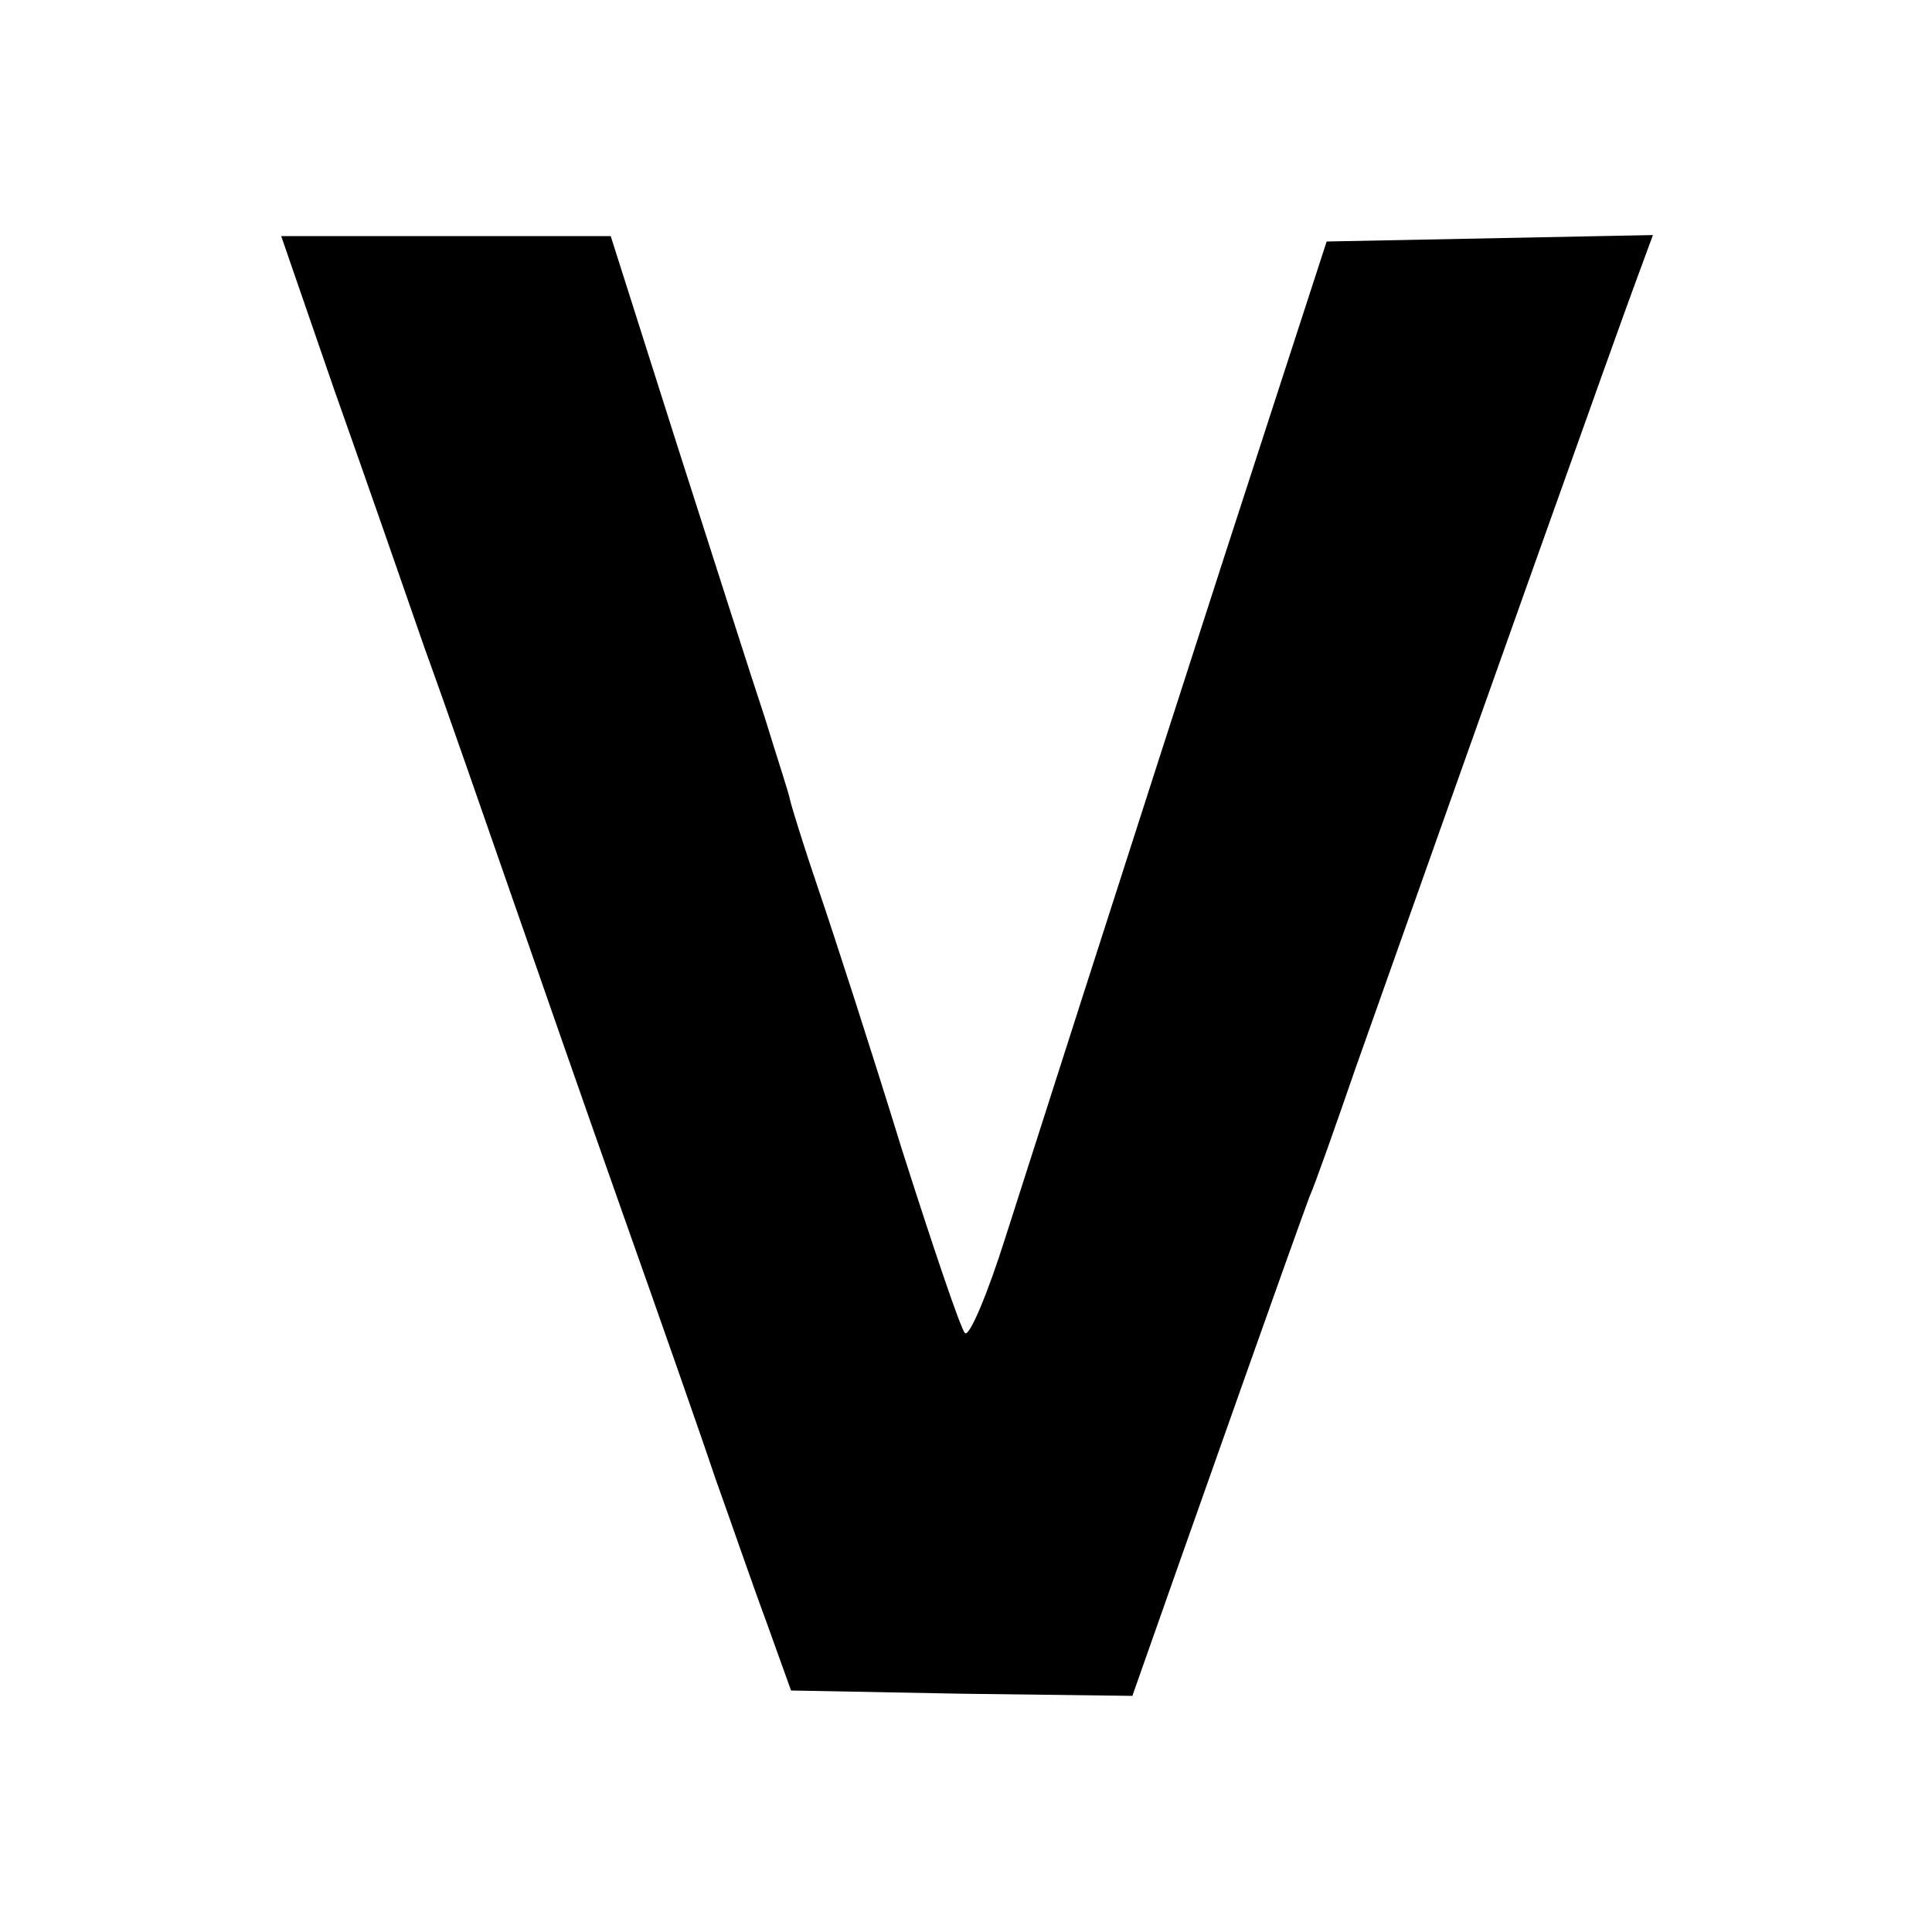 <?xml version="1.0" standalone="no"?>
<!DOCTYPE svg PUBLIC "-//W3C//DTD SVG 20010904//EN"
 "http://www.w3.org/TR/2001/REC-SVG-20010904/DTD/svg10.dtd">
<svg version="1.0" xmlns="http://www.w3.org/2000/svg"
 width="180pt" height="180pt" viewBox="0 0 180 180"
 preserveAspectRatio="xMidYMid meet">
<g transform="translate(0,180) scale(0.1,-0.1)"
fill="#000000" stroke="none">
<path d="M311 1438 c28 -79 66 -188 85 -243 20 -55 55 -156 79 -225 24 -69 71
-204 105 -300 34 -96 73 -207 86 -246 14 -39 35 -100 48 -135 l23 -64 159 -3
159 -2 43 122 c100 283 115 324 122 343 5 11 24 65 43 120 97 274 250 704 263
738 l14 38 -152 -3 -152 -3 -52 -160 c-46 -141 -152 -470 -247 -767 -17 -54
-34 -94 -38 -90 -4 4 -30 81 -59 172 -28 91 -63 199 -77 240 -14 41 -26 80
-27 85 -1 6 -12 39 -23 75 -12 36 -49 152 -83 258 l-61 192 -154 0 -153 0 49
-142z"/>
</g>
</svg>
